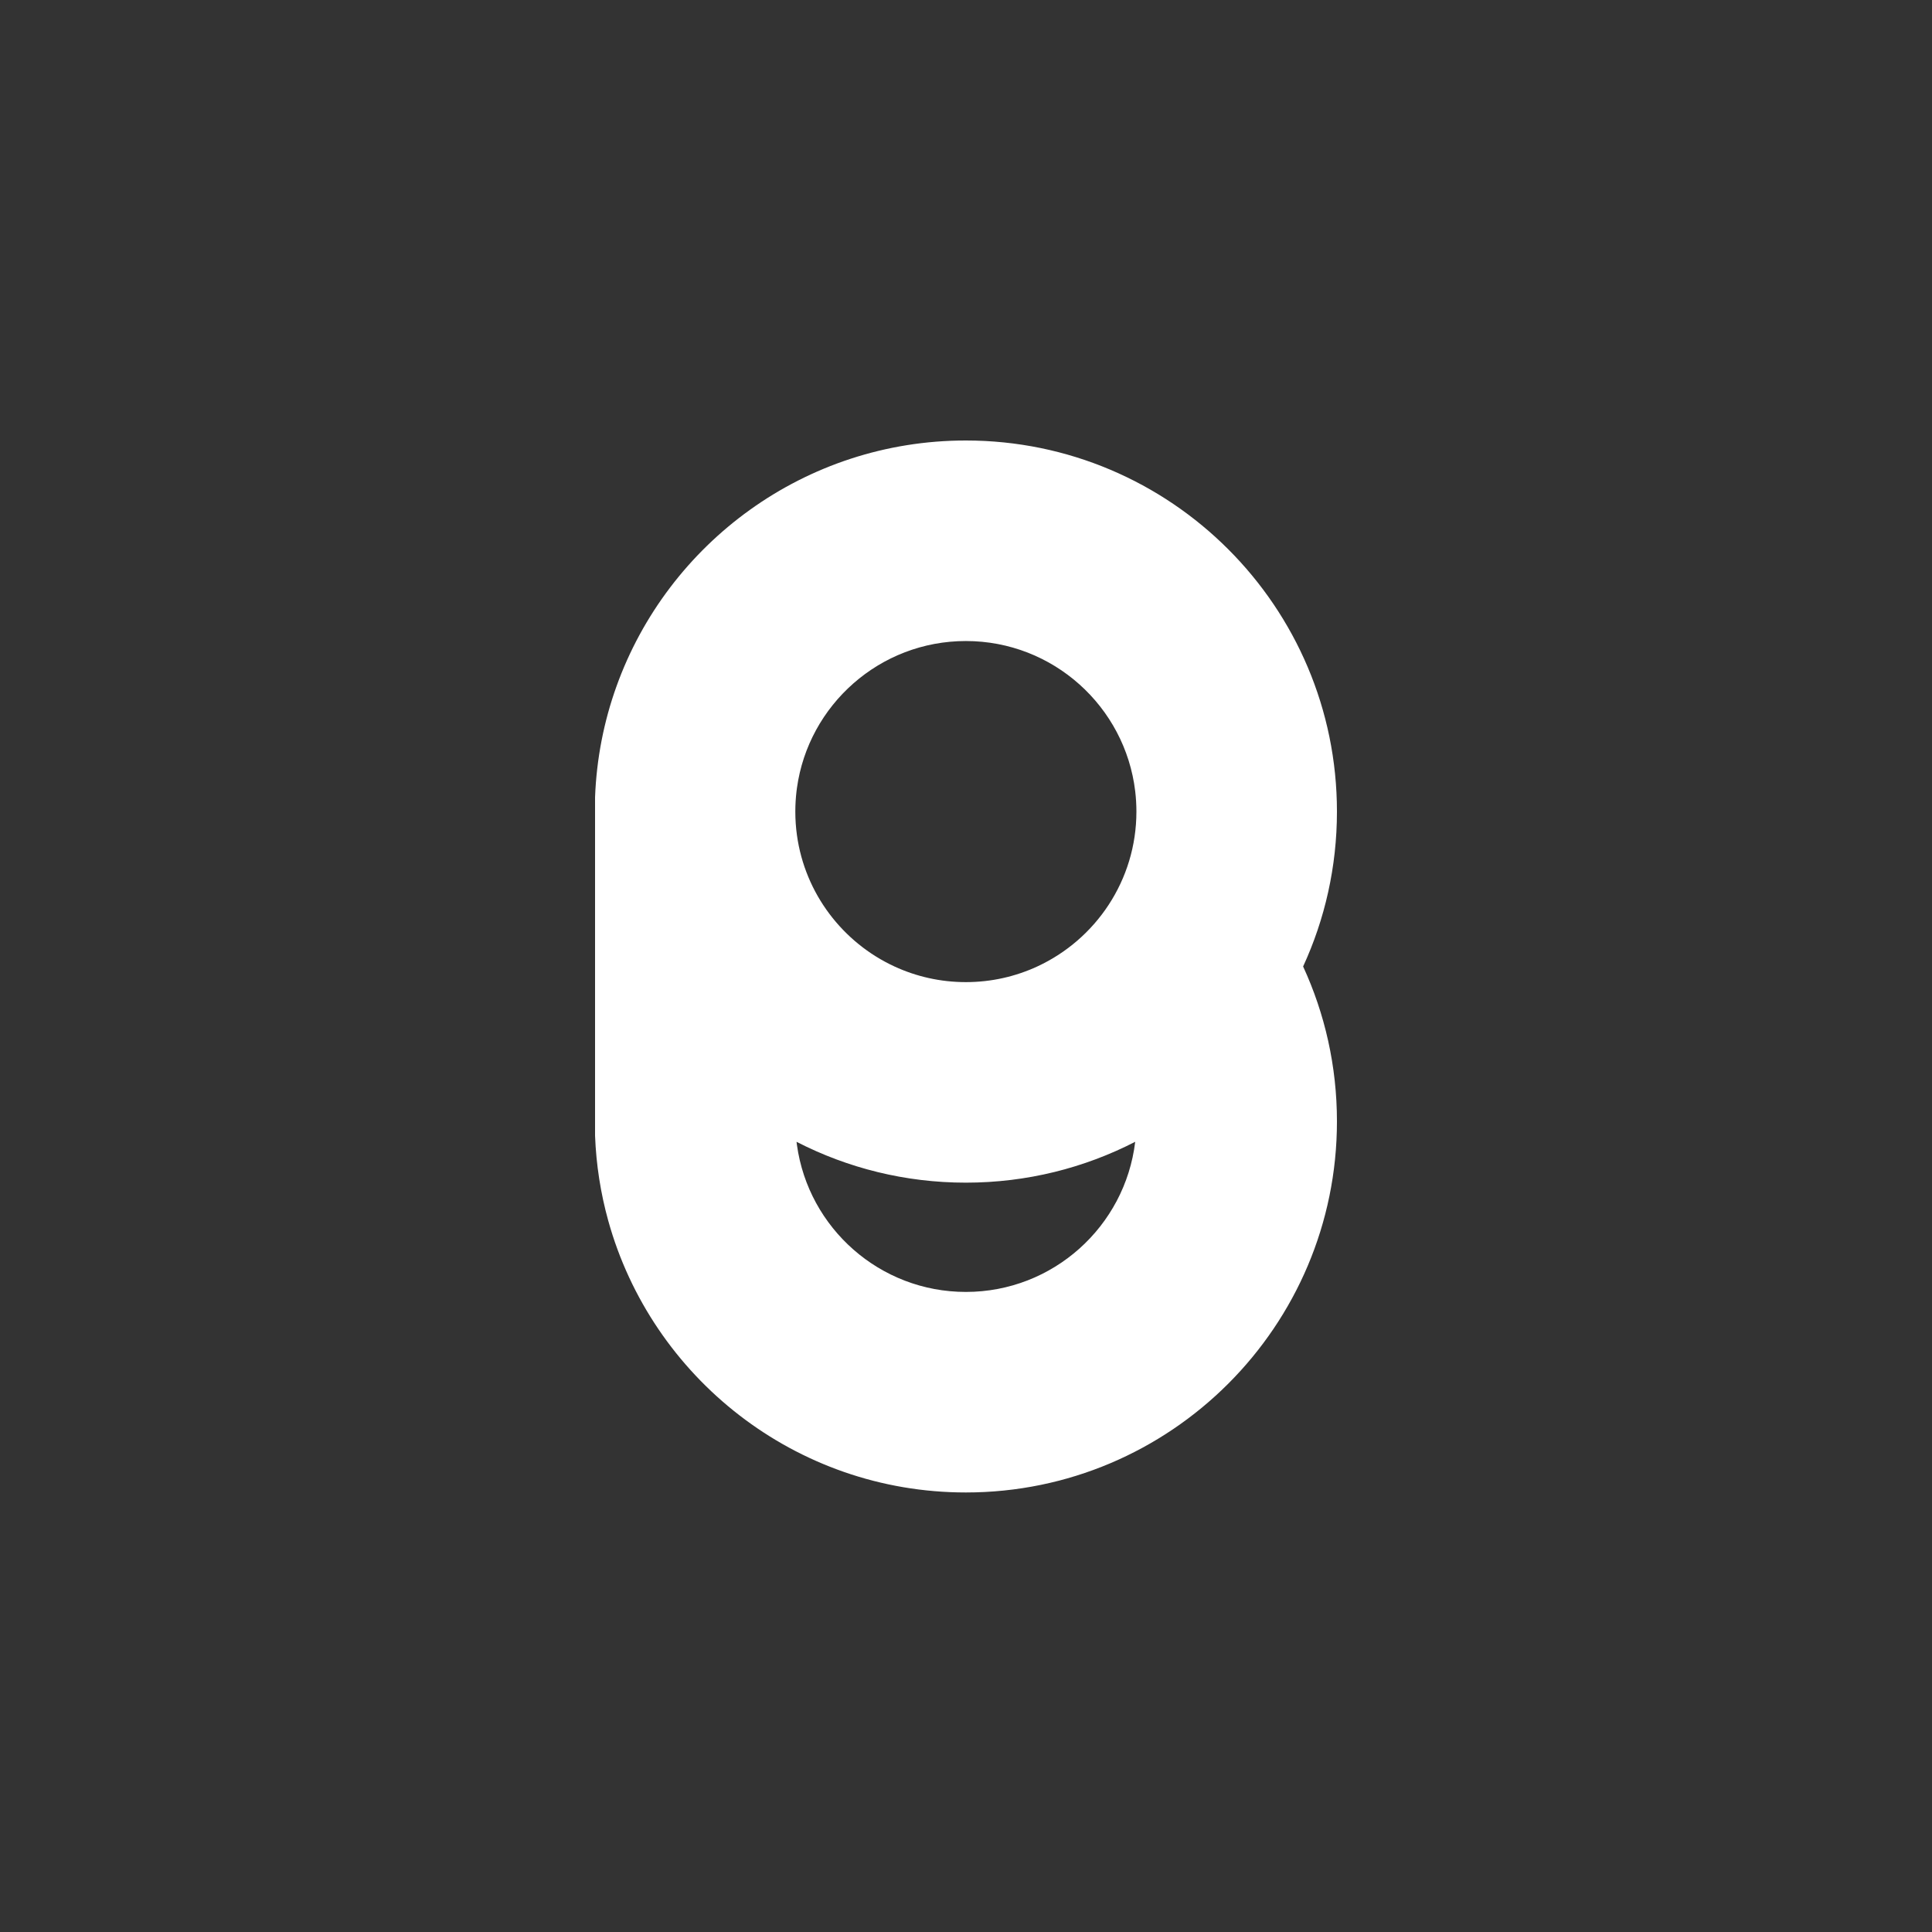 <svg xmlns="http://www.w3.org/2000/svg" width="500" height="500" viewBox="0 0 500 500" fill="none"><rect x="0" y="0" width="500" height="500" fill="#333333" stroke="none"/><path fill-rule="evenodd" clip-rule="evenodd" d="M154 293.916V206.334C154.38 196.315 156.298 186.688 159.525 177.681C172.817 140.575 208.312 114 249.965 114C302.968 114 346 157.032 346 210.035C346 224.341 342.865 237.921 337.245 250.125C342.865 262.328 346 275.908 346 290.214C346 343.217 302.968 386.249 249.965 386.249C205.848 386.249 168.638 356.436 157.402 315.875C155.455 308.845 154.288 301.492 154 293.916ZM206.249 203.92C206.211 204.197 206.175 204.474 206.141 204.753C205.934 206.485 205.828 208.247 205.828 210.035C205.828 212.11 205.971 214.151 206.249 216.151C208.348 231.267 218.114 243.944 231.489 250.125C237.111 252.722 243.37 254.172 249.965 254.172C256.56 254.172 262.819 252.722 268.441 250.125C283.584 243.127 294.102 227.8 294.102 210.035C294.102 208.247 293.995 206.485 293.788 204.753C291.175 182.879 272.537 165.898 249.965 165.898C227.68 165.898 209.23 182.45 206.249 203.92ZM206.249 296.329C209.23 317.799 227.68 334.351 249.965 334.351C272.537 334.351 291.175 317.37 293.788 295.496C280.647 302.255 265.748 306.07 249.965 306.07C234.225 306.07 219.365 302.275 206.249 295.552L206.141 295.496C206.175 295.775 206.211 296.053 206.249 296.329Z" fill="white"></path></svg>